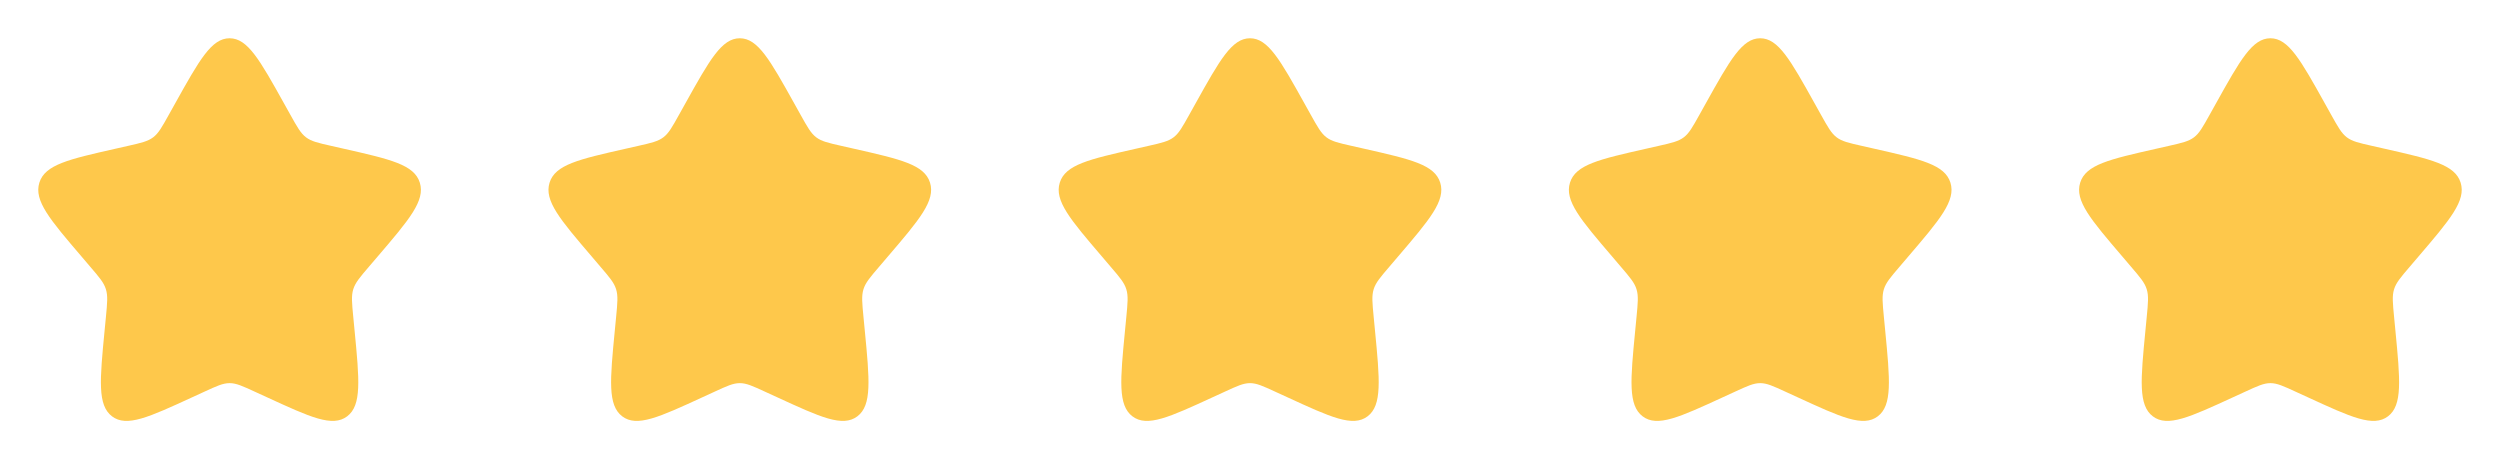 <?xml version="1.0" encoding="utf-8"?>
<svg xmlns="http://www.w3.org/2000/svg" fill="none" height="100%" overflow="visible" preserveAspectRatio="none" style="display: block;" viewBox="0 0 98 18" width="100%">
<g id="Icon">
<g id="solar:star-bold">
<path d="M6.865 4.056C7.815 2.352 8.29 1.5 9 1.5C9.71 1.5 10.185 2.352 11.135 4.056L11.381 4.497C11.651 4.981 11.786 5.224 11.996 5.383C12.206 5.543 12.469 5.603 12.994 5.721L13.471 5.829C15.316 6.247 16.238 6.455 16.457 7.161C16.676 7.866 16.048 8.602 14.79 10.072L14.464 10.453C14.107 10.87 13.928 11.08 13.848 11.338C13.768 11.597 13.795 11.876 13.849 12.433L13.898 12.941C14.088 14.903 14.183 15.884 13.609 16.32C13.034 16.756 12.17 16.358 10.444 15.563L9.996 15.358C9.505 15.131 9.26 15.019 9 15.019C8.74 15.019 8.495 15.131 8.004 15.358L7.557 15.563C5.83 16.358 4.966 16.756 4.392 16.321C3.817 15.884 3.912 14.903 4.102 12.941L4.151 12.434C4.205 11.876 4.232 11.597 4.151 11.338C4.072 11.08 3.893 10.87 3.535 10.454L3.21 10.072C1.952 8.602 1.324 7.867 1.543 7.161C1.762 6.455 2.685 6.246 4.53 5.829L5.007 5.721C5.531 5.603 5.793 5.543 6.004 5.383C6.215 5.224 6.349 4.981 6.619 4.497L6.865 4.056Z" fill="#FEC84B" id="Vector"/>
</g>
<g id="solar:star-bold_2">
<path d="M26.865 4.056C27.815 2.352 28.29 1.5 29 1.5C29.71 1.5 30.185 2.352 31.135 4.056L31.381 4.497C31.651 4.981 31.786 5.224 31.996 5.383C32.206 5.543 32.469 5.603 32.994 5.721L33.471 5.829C35.316 6.247 36.237 6.455 36.457 7.161C36.676 7.866 36.048 8.602 34.79 10.072L34.465 10.453C34.108 10.87 33.928 11.08 33.848 11.338C33.768 11.597 33.795 11.876 33.849 12.433L33.898 12.941C34.088 14.903 34.183 15.884 33.609 16.32C33.034 16.756 32.17 16.358 30.444 15.563L29.996 15.358C29.506 15.131 29.26 15.019 29 15.019C28.74 15.019 28.494 15.131 28.004 15.358L27.557 15.563C25.83 16.358 24.966 16.756 24.392 16.321C23.817 15.884 23.912 14.903 24.102 12.941L24.151 12.434C24.205 11.876 24.232 11.597 24.151 11.338C24.072 11.08 23.892 10.87 23.535 10.454L23.21 10.072C21.952 8.602 21.324 7.867 21.543 7.161C21.762 6.455 22.685 6.246 24.53 5.829L25.007 5.721C25.531 5.603 25.793 5.543 26.004 5.383C26.215 5.224 26.349 4.981 26.619 4.497L26.865 4.056Z" fill="#FEC84B" id="Vector_2"/>
</g>
<g id="solar:star-bold_3">
<path d="M46.865 4.056C47.815 2.352 48.29 1.5 49 1.5C49.71 1.5 50.185 2.352 51.135 4.056L51.381 4.497C51.651 4.981 51.786 5.224 51.996 5.383C52.206 5.543 52.469 5.603 52.994 5.721L53.471 5.829C55.316 6.247 56.237 6.455 56.457 7.161C56.676 7.866 56.048 8.602 54.79 10.072L54.465 10.453C54.108 10.87 53.928 11.08 53.848 11.338C53.768 11.597 53.795 11.876 53.849 12.433L53.898 12.941C54.088 14.903 54.183 15.884 53.609 16.32C53.034 16.756 52.17 16.358 50.444 15.563L49.996 15.358C49.505 15.131 49.26 15.019 49 15.019C48.74 15.019 48.495 15.131 48.004 15.358L47.557 15.563C45.83 16.358 44.966 16.756 44.392 16.321C43.817 15.884 43.912 14.903 44.102 12.941L44.151 12.434C44.205 11.876 44.232 11.597 44.151 11.338C44.072 11.08 43.892 10.87 43.535 10.454L43.21 10.072C41.952 8.602 41.324 7.867 41.543 7.161C41.762 6.455 42.685 6.246 44.53 5.829L45.007 5.721C45.531 5.603 45.793 5.543 46.004 5.383C46.215 5.224 46.349 4.981 46.619 4.497L46.865 4.056Z" fill="#FEC84B" id="Vector_3"/>
</g>
<g id="solar:star-bold_4">
<path d="M66.865 4.056C67.815 2.352 68.29 1.5 69 1.5C69.71 1.5 70.185 2.352 71.135 4.056L71.381 4.497C71.651 4.981 71.786 5.224 71.996 5.383C72.206 5.543 72.469 5.603 72.994 5.721L73.471 5.829C75.316 6.247 76.237 6.455 76.457 7.161C76.676 7.866 76.048 8.602 74.79 10.072L74.465 10.453C74.108 10.87 73.928 11.08 73.848 11.338C73.768 11.597 73.795 11.876 73.849 12.433L73.898 12.941C74.088 14.903 74.183 15.884 73.609 16.32C73.034 16.756 72.17 16.358 70.444 15.563L69.996 15.358C69.505 15.131 69.26 15.019 69 15.019C68.74 15.019 68.495 15.131 68.004 15.358L67.557 15.563C65.83 16.358 64.966 16.756 64.392 16.321C63.817 15.884 63.912 14.903 64.102 12.941L64.151 12.434C64.205 11.876 64.232 11.597 64.151 11.338C64.072 11.08 63.892 10.87 63.535 10.454L63.21 10.072C61.952 8.602 61.324 7.867 61.543 7.161C61.762 6.455 62.685 6.246 64.53 5.829L65.007 5.721C65.531 5.603 65.793 5.543 66.004 5.383C66.215 5.224 66.349 4.981 66.619 4.497L66.865 4.056Z" fill="#FEC84B" id="Vector_4"/>
</g>
<g id="solar:star-bold_5">
<path d="M86.865 4.056C87.815 2.352 88.29 1.5 89 1.5C89.71 1.5 90.185 2.352 91.135 4.056L91.381 4.497C91.651 4.981 91.786 5.224 91.996 5.383C92.206 5.543 92.469 5.603 92.994 5.721L93.471 5.829C95.316 6.247 96.237 6.455 96.457 7.161C96.676 7.866 96.048 8.602 94.79 10.072L94.465 10.453C94.108 10.87 93.928 11.08 93.848 11.338C93.768 11.597 93.795 11.876 93.849 12.433L93.898 12.941C94.088 14.903 94.183 15.884 93.609 16.32C93.034 16.756 92.17 16.358 90.444 15.563L89.996 15.358C89.505 15.131 89.26 15.019 89 15.019C88.74 15.019 88.495 15.131 88.004 15.358L87.557 15.563C85.83 16.358 84.966 16.756 84.392 16.321C83.817 15.884 83.912 14.903 84.102 12.941L84.151 12.434C84.205 11.876 84.232 11.597 84.151 11.338C84.072 11.08 83.892 10.87 83.535 10.454L83.21 10.072C81.952 8.602 81.324 7.867 81.543 7.161C81.762 6.455 82.685 6.246 84.53 5.829L85.007 5.721C85.531 5.603 85.793 5.543 86.004 5.383C86.215 5.224 86.349 4.981 86.619 4.497L86.865 4.056Z" fill="#FEC84B" id="Vector_5"/>
</g>
</g>
</svg>
